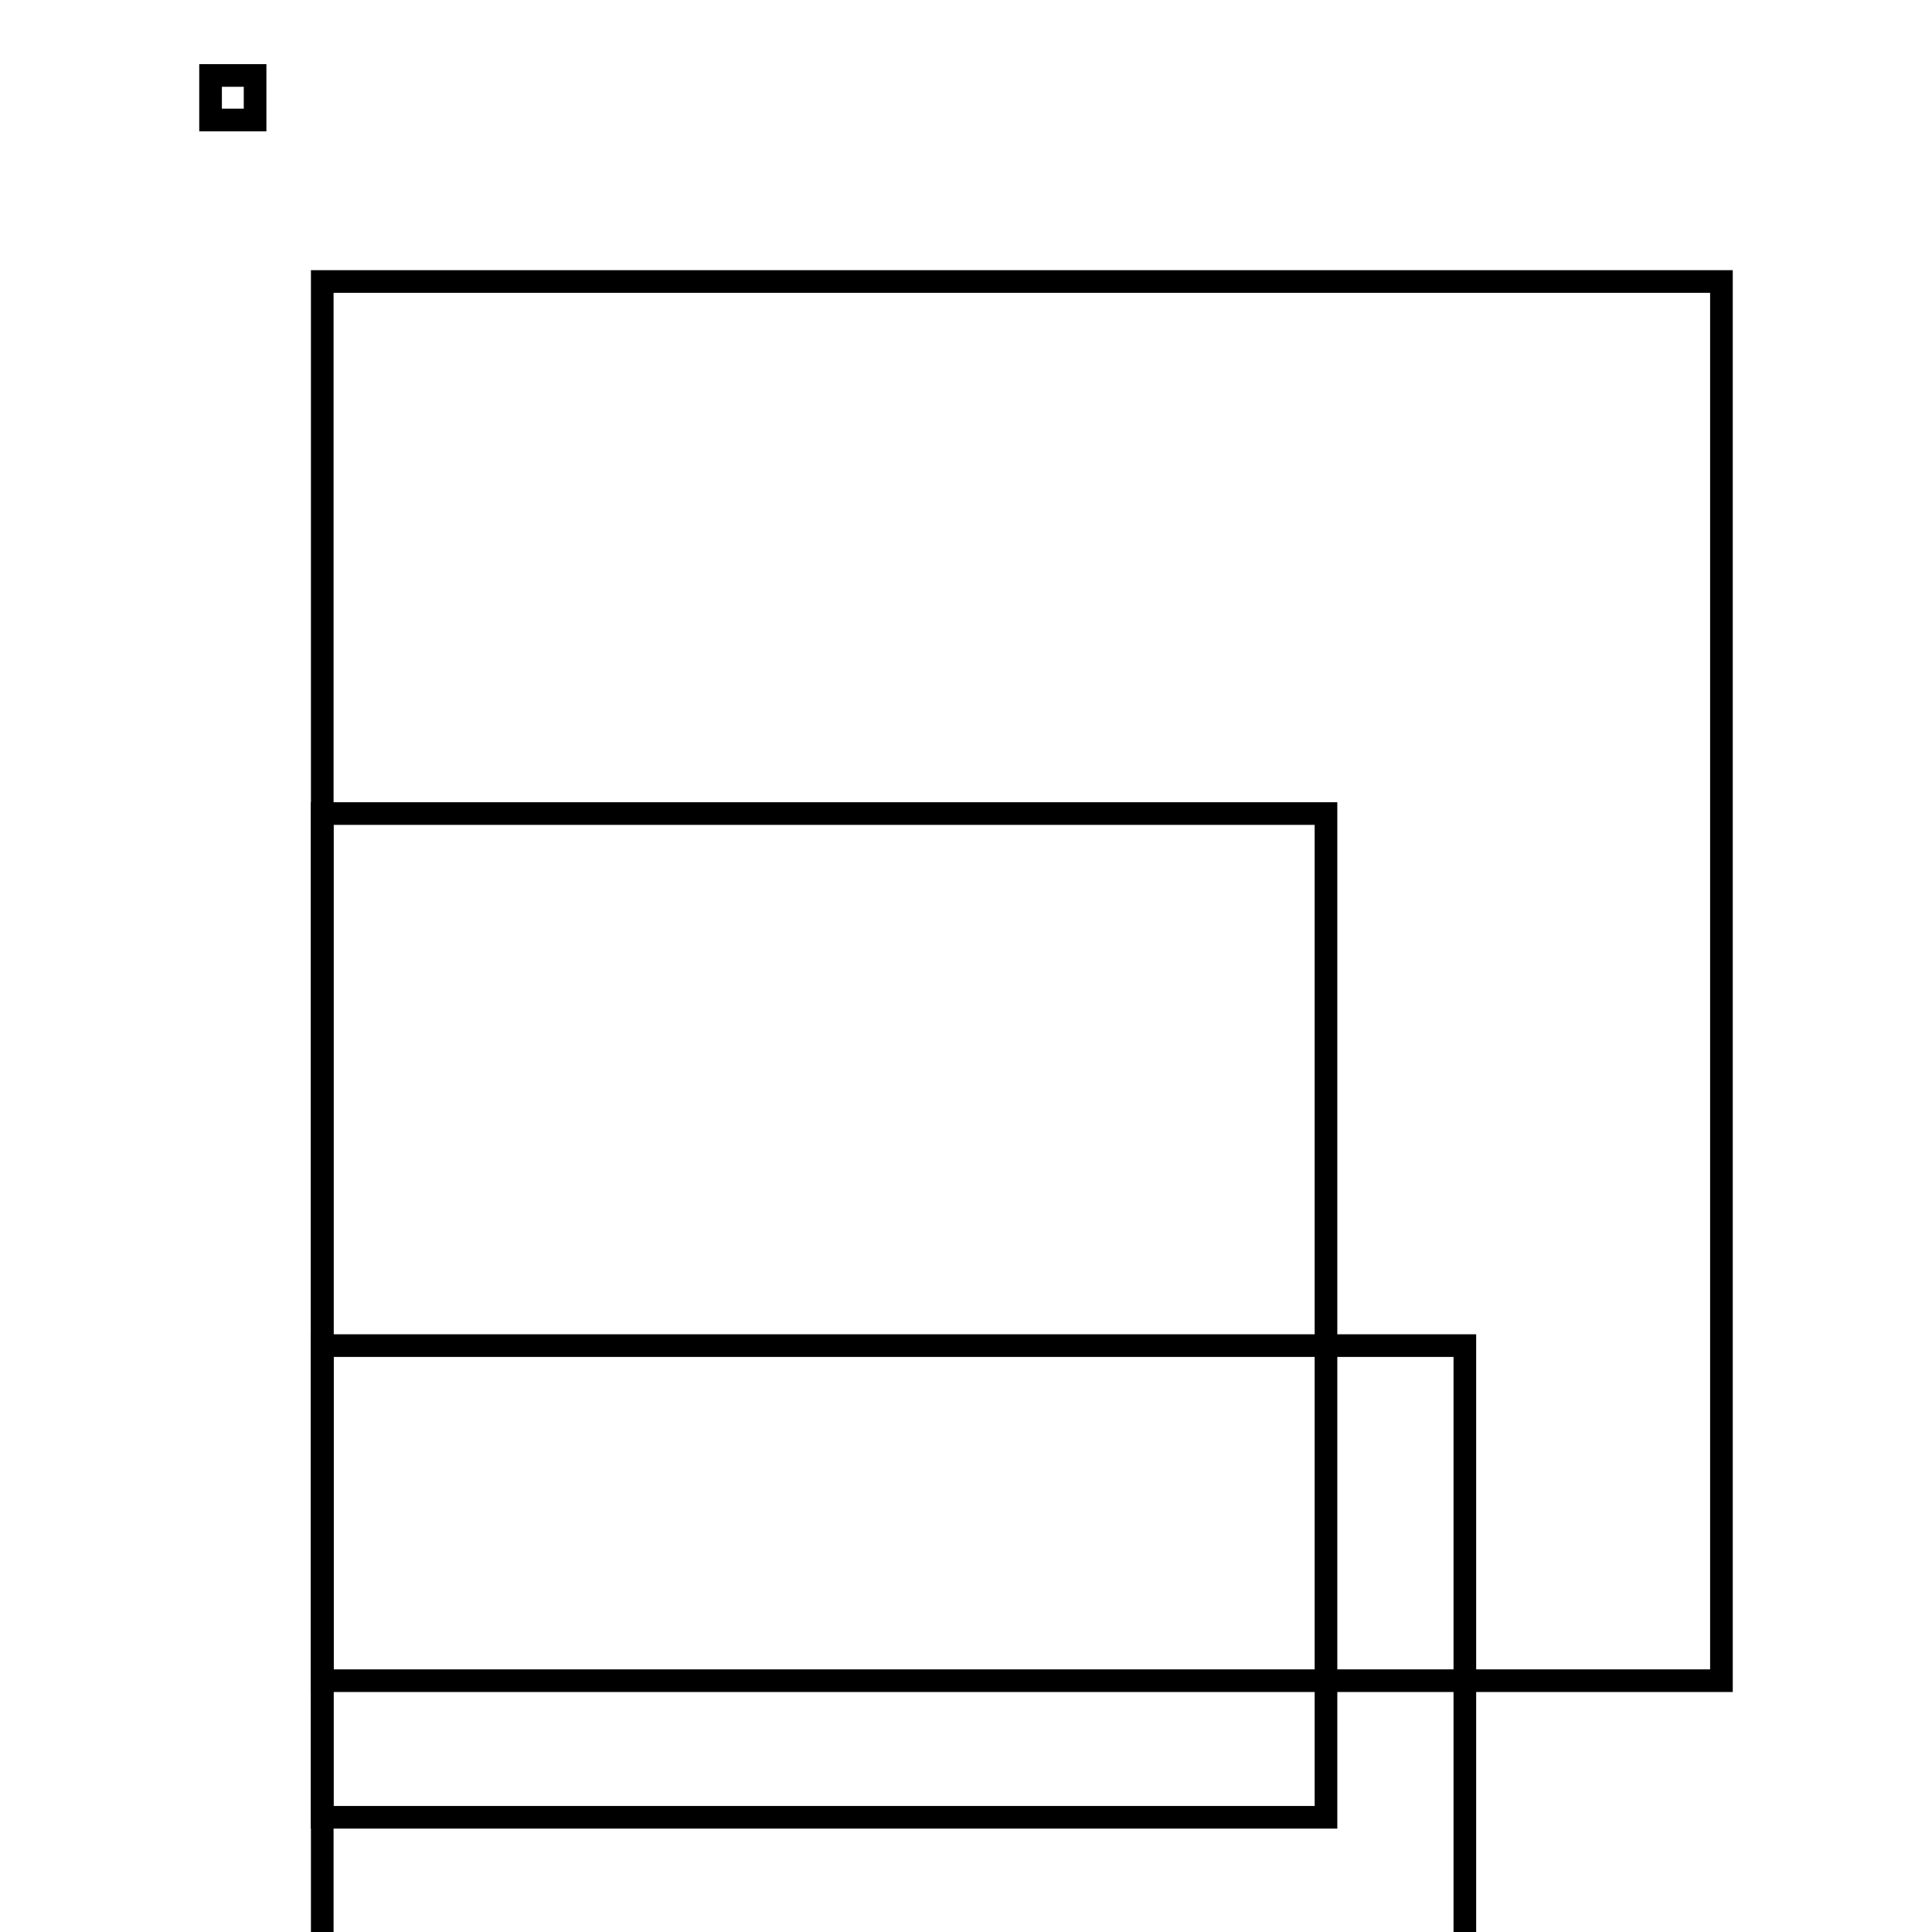 <?xml version="1.0" encoding="utf-8"?>
<!-- Svg Vector Icons : http://www.onlinewebfonts.com/icon -->
<!DOCTYPE svg PUBLIC "-//W3C//DTD SVG 1.1//EN" "http://www.w3.org/Graphics/SVG/1.1/DTD/svg11.dtd">
<svg version="1.1" xmlns="http://www.w3.org/2000/svg" xmlns:xlink="http://www.w3.org/1999/xlink" x="0px" y="0px" viewBox="0 0 256 256" enable-background="new 0 0 256 256" xml:space="preserve">
<g><g><g><g><g><path stroke-width="3" fill-opacity="0" stroke="#000000"  d="M42.7 37.3h185.4v185.4h-185.4z"/><path stroke-width="3" fill-opacity="0" stroke="#000000"  d="M42.7 107.8h133v133h-133z"/><path stroke-width="3" fill-opacity="0" stroke="#000000"  d="M42.7 178.3h151.4v151.4h-151.4z"/></g><g><path stroke-width="3" fill-opacity="0" stroke="#000000"  d="M27.9 10h5.9v5.9h-5.9z"/></g></g></g><g></g><g></g><g></g><g></g><g></g><g></g><g></g><g></g><g></g><g></g><g></g><g></g><g></g><g></g><g></g></g></g>
</svg>